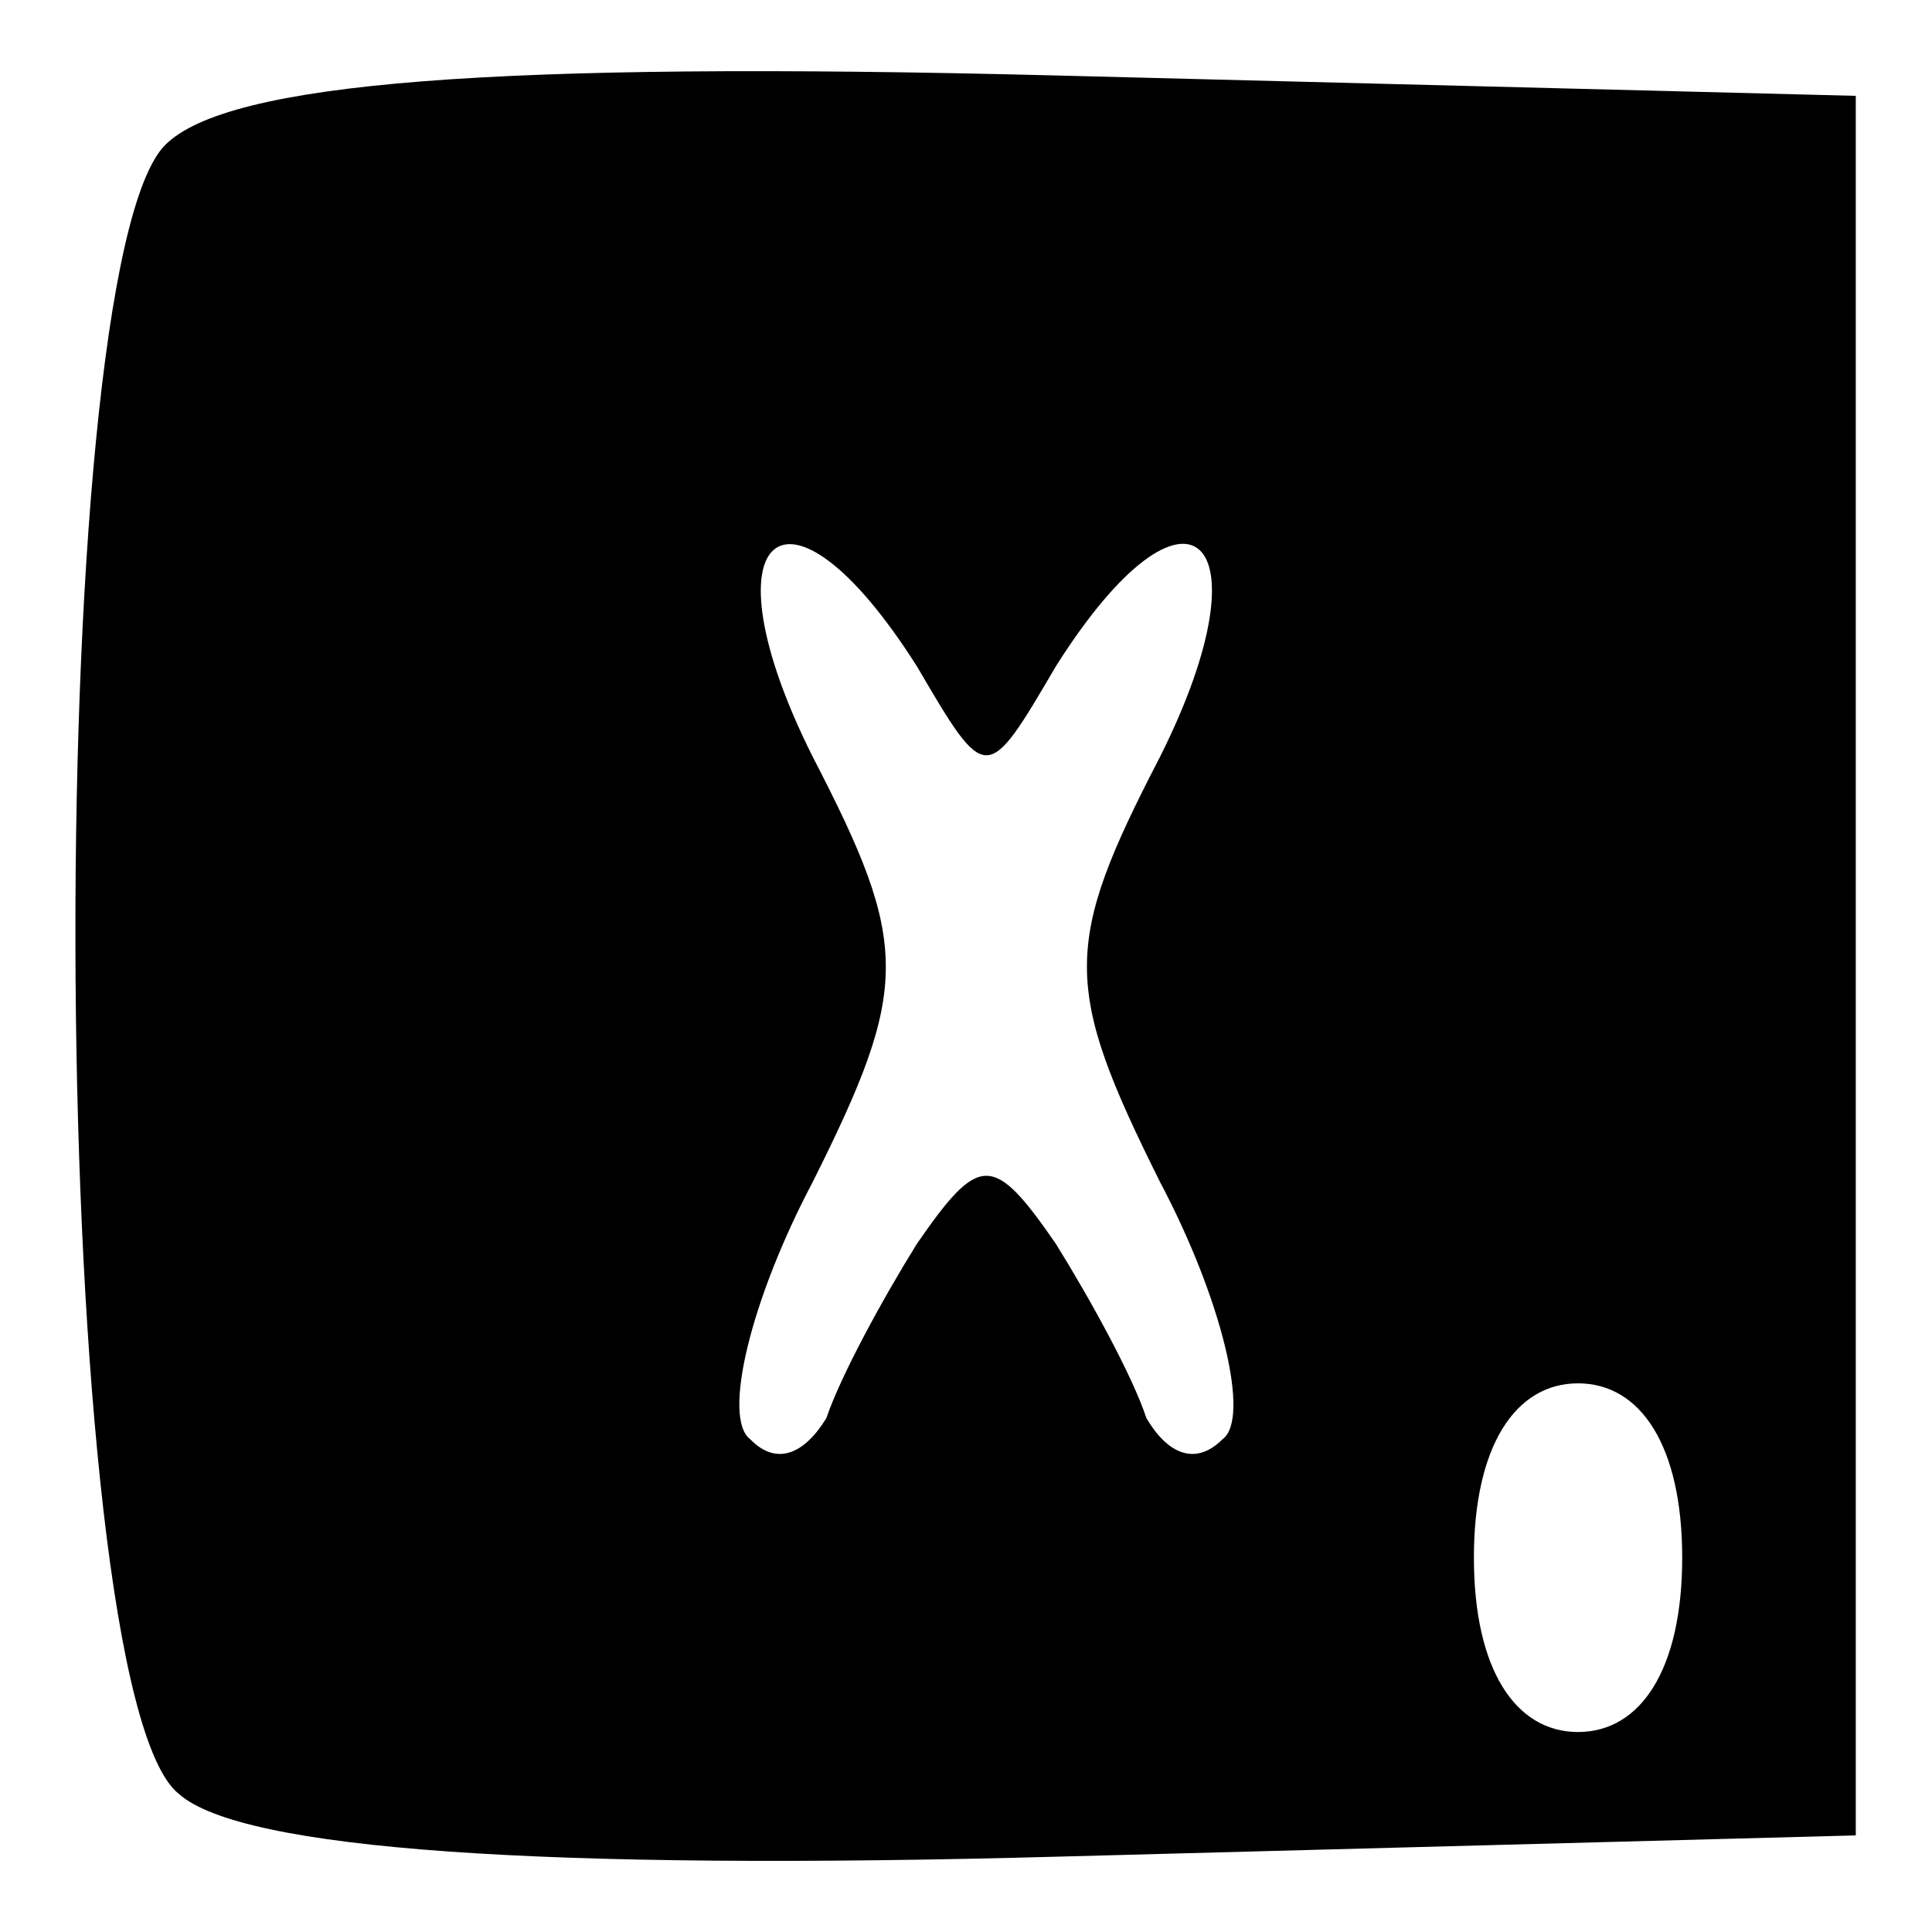 <?xml version="1.0" encoding="utf-8"?>
<!-- Svg Vector Icons : http://www.onlinewebfonts.com/icon -->
<!DOCTYPE svg PUBLIC "-//W3C//DTD SVG 1.1//EN" "http://www.w3.org/Graphics/SVG/1.1/DTD/svg11.dtd">
<svg version="1.1" xmlns="http://www.w3.org/2000/svg" xmlns:xlink="http://www.w3.org/1999/xlink" x="0px" y="0px" viewBox="0 0 256 256" enable-background="new 0 0 256 256" xml:space="preserve">
<g><g><g><path fill="#000000" d="M21.9,19.2C5.3,35.8,6.2,223.9,23.7,237.7c8.3,7.4,48,10.2,117.1,8.3l105.1-2.8V128V12.7L139.9,10C65.2,8.1,30.2,10.9,21.9,19.2z M121.5,88.3c9.2,15.7,9.2,15.7,18.4,0c17.5-27.7,28.6-17.5,13.8,12c-12.9,24.9-12.9,30.4,0,56.3c8.3,15.7,12,31.4,8.3,34.1c-3.7,3.7-7.4,1.8-10.1-2.8c-1.8-5.5-7.4-15.7-12-23.1c-8.3-12-10.1-12-18.4,0c-4.6,7.4-10.1,17.5-12,23.1c-2.8,4.6-6.5,6.5-10.1,2.8c-3.7-2.8,0-18.4,8.3-34.1c12.9-25.8,12.9-31.4,0-56.3C92.9,70.8,104,60.7,121.5,88.3z M222.9,206.4c0,14.8-5.5,23.1-13.8,23.1c-8.3,0-13.8-8.3-13.8-23.1c0-14.8,5.5-23.1,13.8-23.1C217.4,183.3,222.9,191.6,222.9,206.4z"/></g></g></g>
</svg>